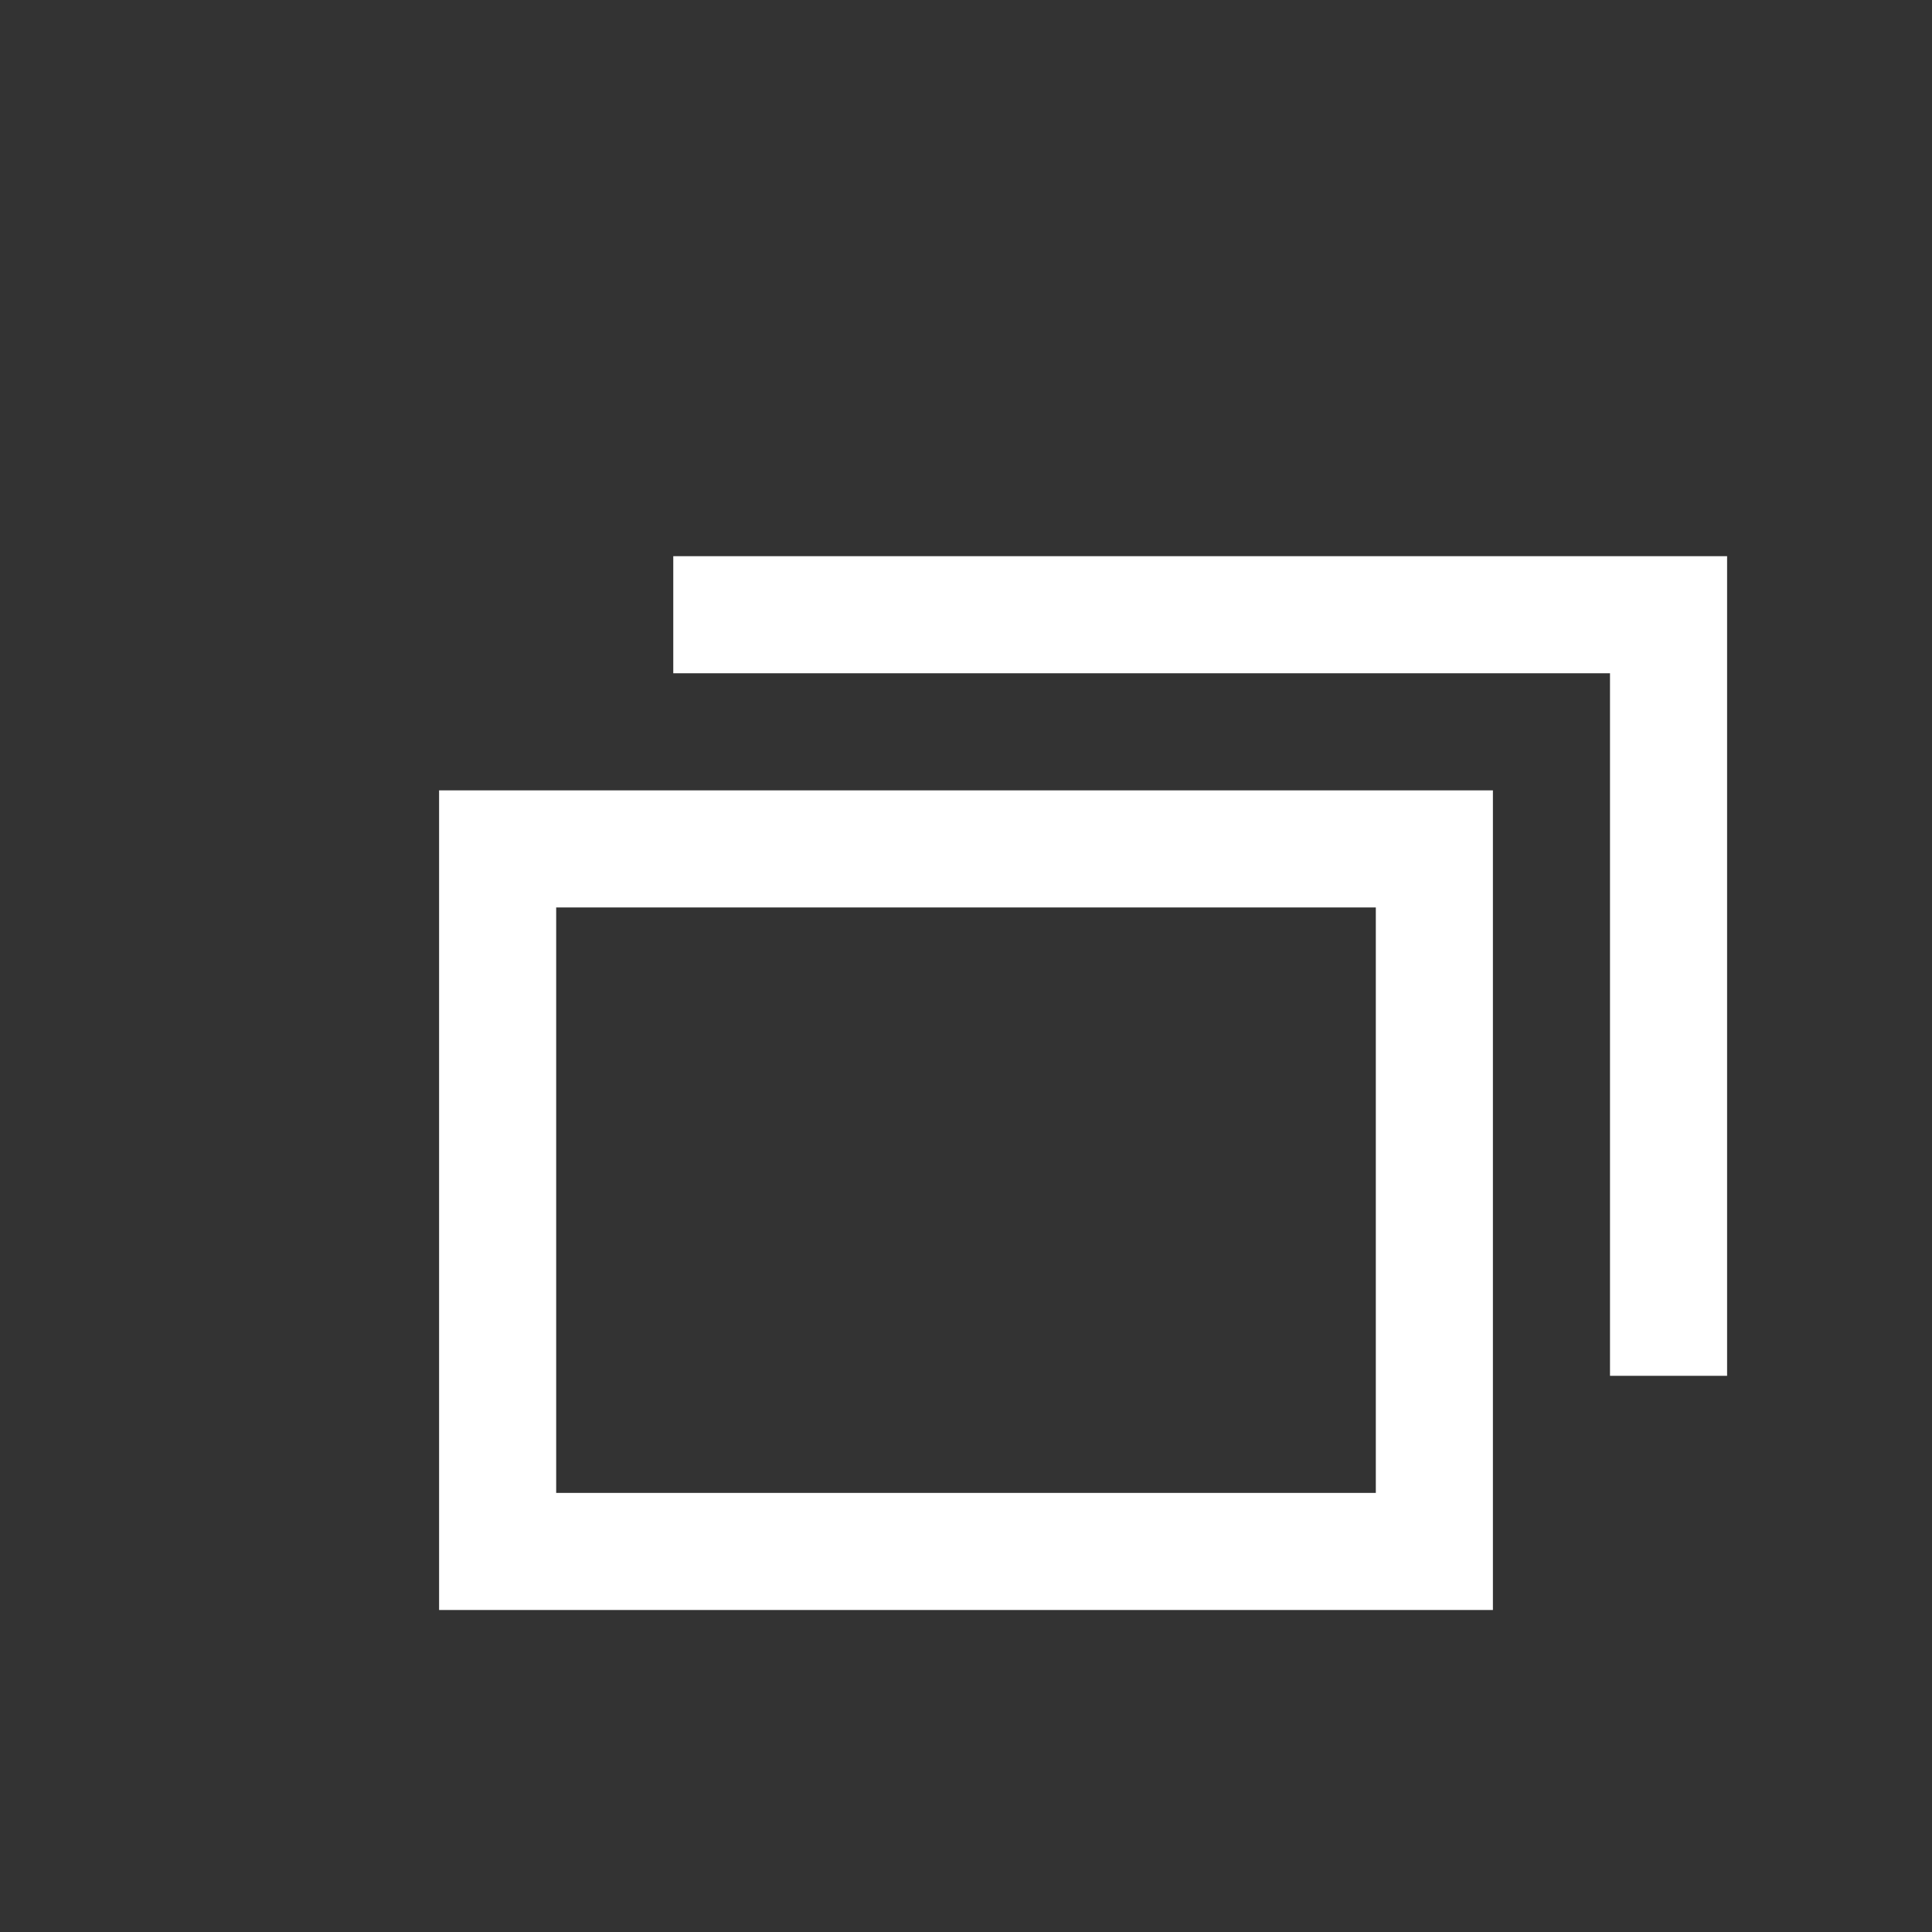 <svg xmlns="http://www.w3.org/2000/svg" width="33" height="33" viewBox="0 0 33 33">
    <rect x="0" y="0" width="33" height="33" fill="#333333" stroke="none"/>
    <defs>
        <filter id="prefix__Ellipse_5" width="33" height="33" x="0" y="0" filterUnits="userSpaceOnUse">
            <feOffset/>
            <feGaussianBlur result="blur" stdDeviation="5"/>
            <feFlood flood-opacity=".161"/>
            <feComposite in2="blur" operator="in"/>
            <feComposite in="SourceGraphic"/>
        </filter>
        <style>
            .prefix__cls-2{fill:none;stroke:#fff;stroke-miterlimit:10;stroke-width:2px}
        </style>
    </defs>
    <g id="prefix___Icon_Photo_Gallery" data-name="[Icon] Photo Gallery" transform="translate(0 1)">
        <!-- <g transform="translate(-15 -15)">
            <circle id="prefix__Ellipse_5-2" cx="18" cy="18" r="18" data-name="Ellipse 5" transform="translate(15 15)" style="fill:#bbbcbc"/>
        </g> -->
        <g id="prefix__Group_48" data-name="Group 48" transform="translate(-477.25 -259.25)">
            <g id="prefix__Rectangle_192" class="prefix__cls-2" data-name="Rectangle 192">
                <path d="M0 0H18V14H0z" style="stroke:none" transform="translate(484.75 271.75)"/>
                <path d="M1 1H17V13H1z" style="fill:none" transform="translate(484.75 271.75)"/>
            </g>
            <path id="prefix__Path_43" d="M488.75 268.75h17v13" class="prefix__cls-2" data-name="Path 43"/>
        </g>
    </g>
</svg>
